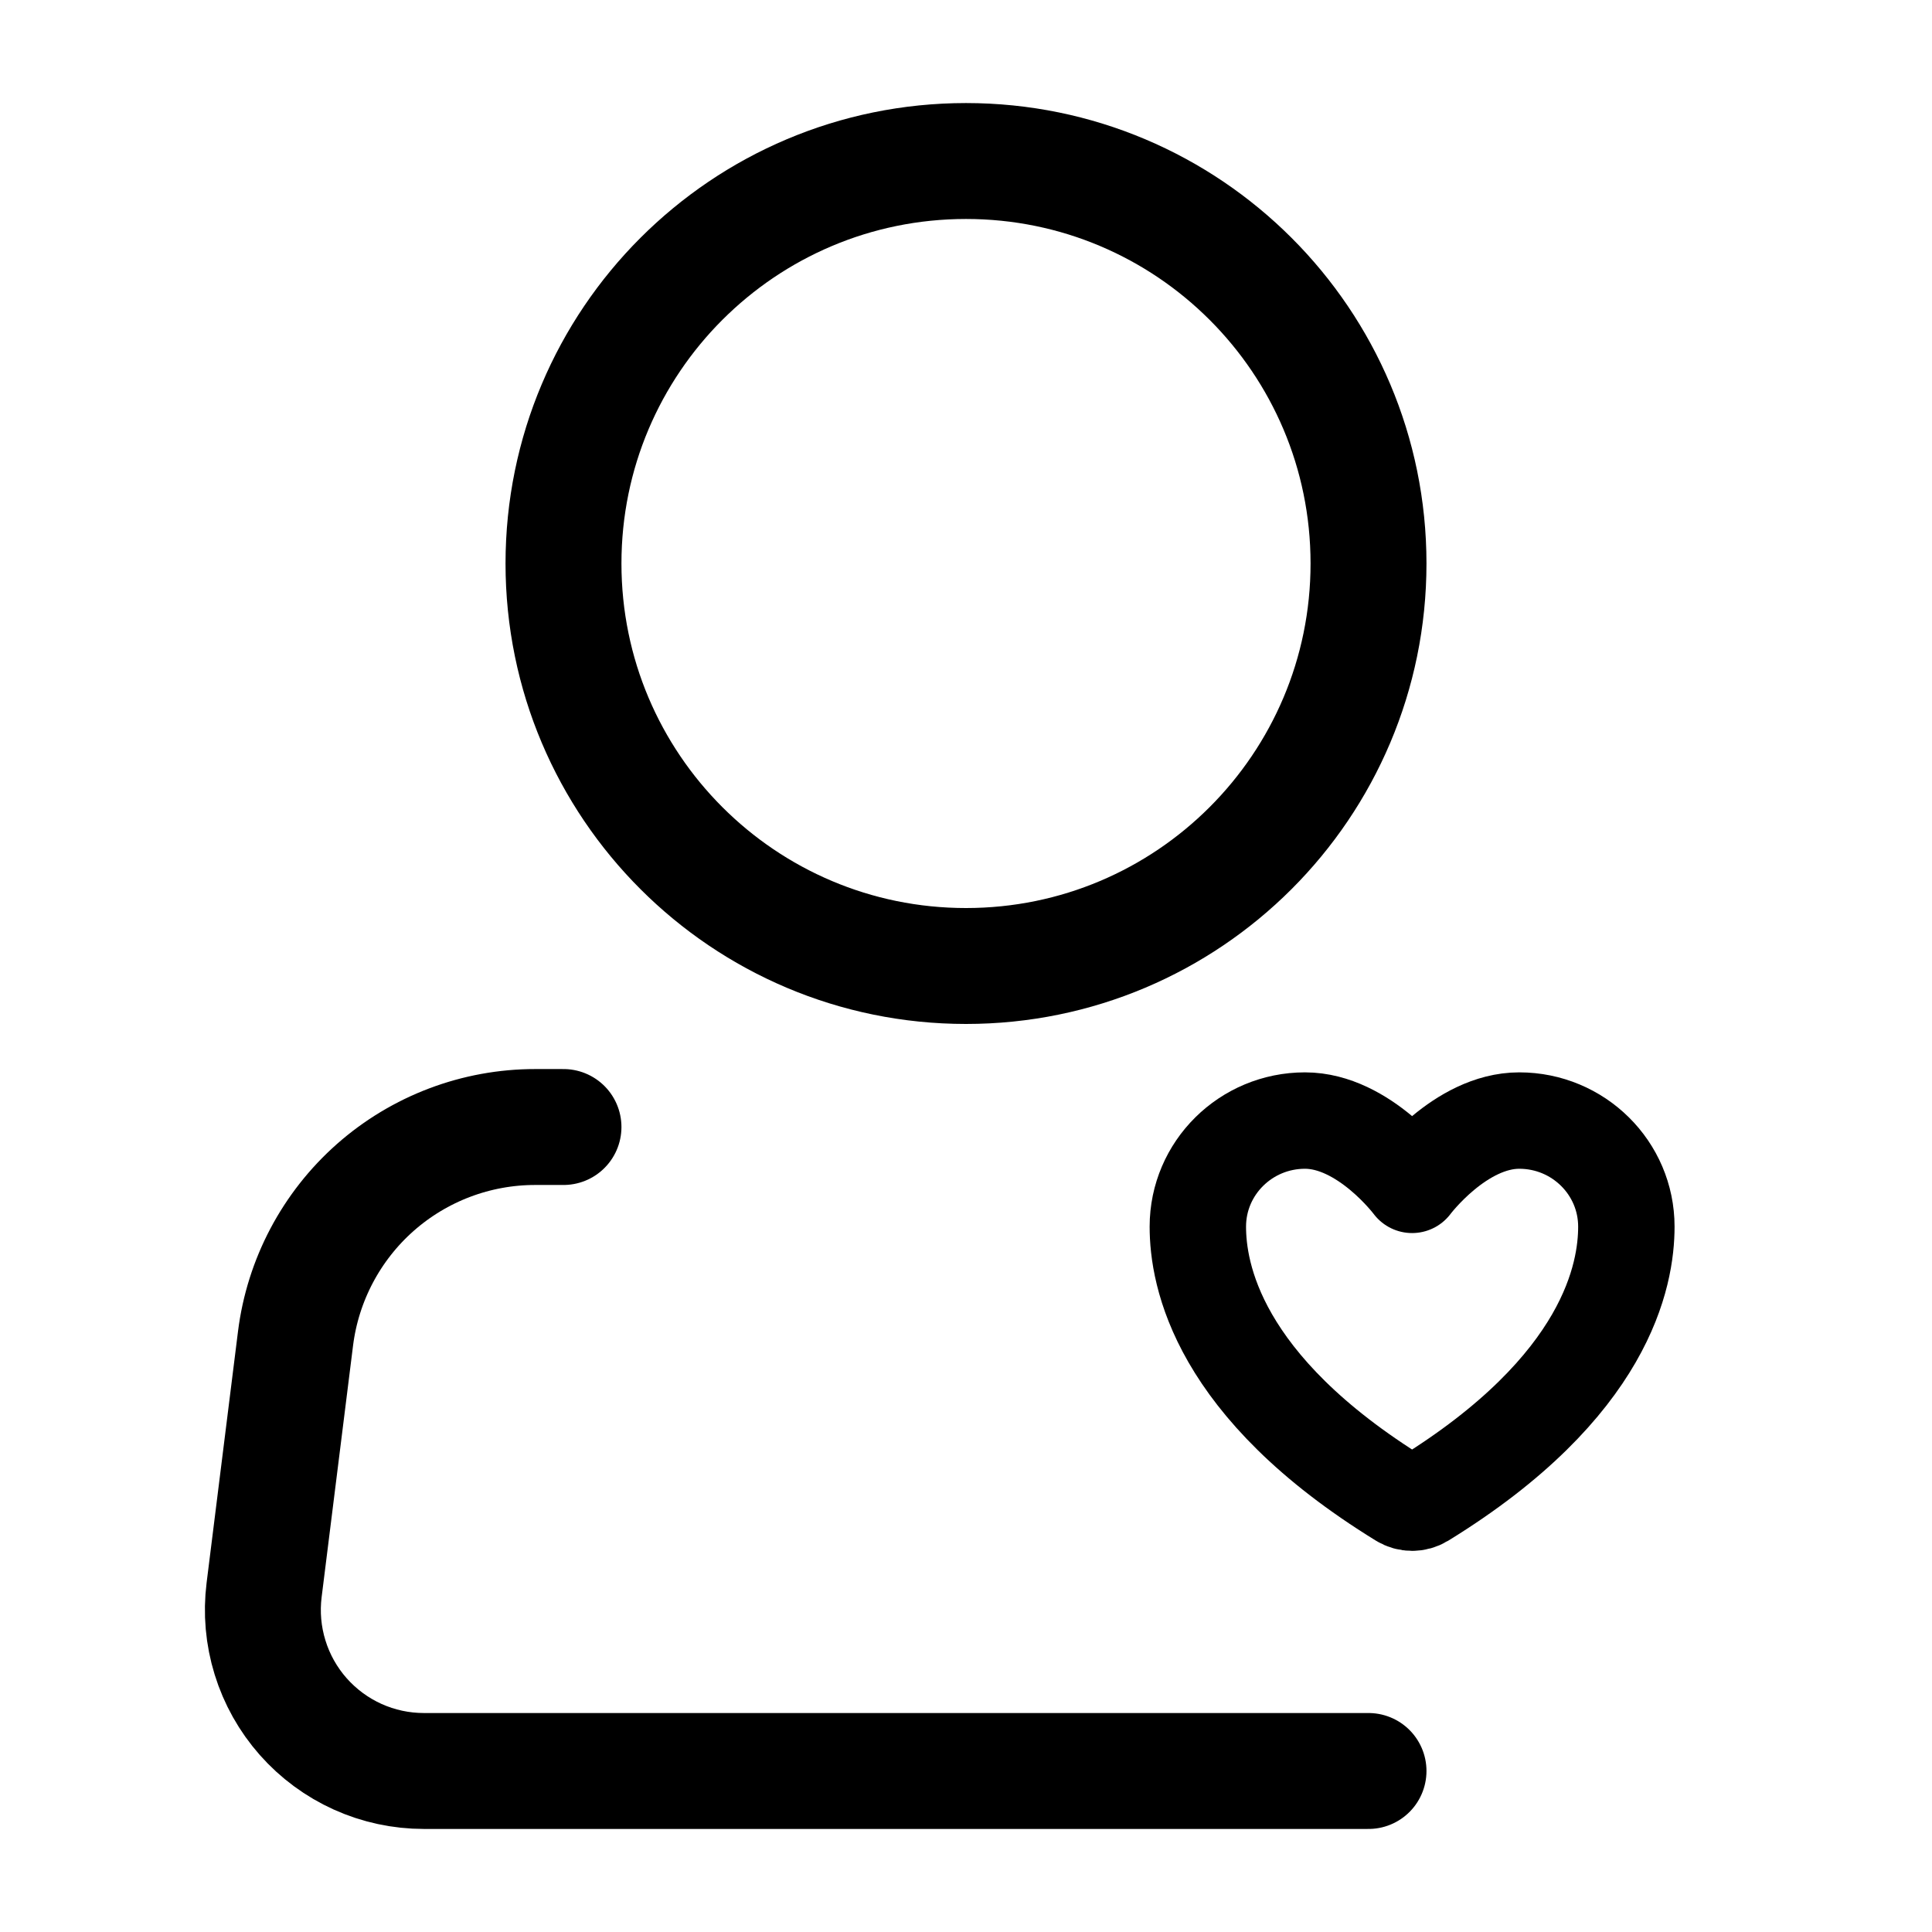 <svg width="50" height="50" viewBox="0 0 50 50" fill="none" xmlns="http://www.w3.org/2000/svg">
<path d="M25 25C30.753 25 35.417 20.336 35.417 14.583C35.417 8.83 30.753 4.167 25 4.167C19.247 4.167 14.583 8.83 14.583 14.583C14.583 20.336 19.247 25 25 25Z" stroke="black" stroke-width="3" stroke-linecap="round" stroke-linejoin="round"/>
<path d="M35.417 45.833H10.971C10.38 45.833 9.796 45.708 9.257 45.465C8.719 45.222 8.238 44.867 7.847 44.425C7.456 43.982 7.163 43.461 6.989 42.896C6.814 42.331 6.762 41.736 6.835 41.15L7.648 34.642C7.837 33.13 8.572 31.739 9.714 30.73C10.857 29.722 12.328 29.166 13.852 29.167H14.583" stroke="black" stroke-width="3" stroke-linecap="round" stroke-linejoin="round"/>
<path d="M33.773 29C32.242 29 31 30.229 31 31.745C31 32.969 31.485 35.873 36.261 38.809C36.347 38.861 36.445 38.889 36.545 38.889C36.645 38.889 36.743 38.861 36.829 38.809C41.605 35.873 42.09 32.969 42.09 31.745C42.09 30.229 40.849 29 39.318 29C37.787 29 36.545 30.664 36.545 30.664C36.545 30.664 35.304 29 33.773 29Z" stroke="black" stroke-width="2.495" stroke-linecap="round" stroke-linejoin="round"/>
</svg>
